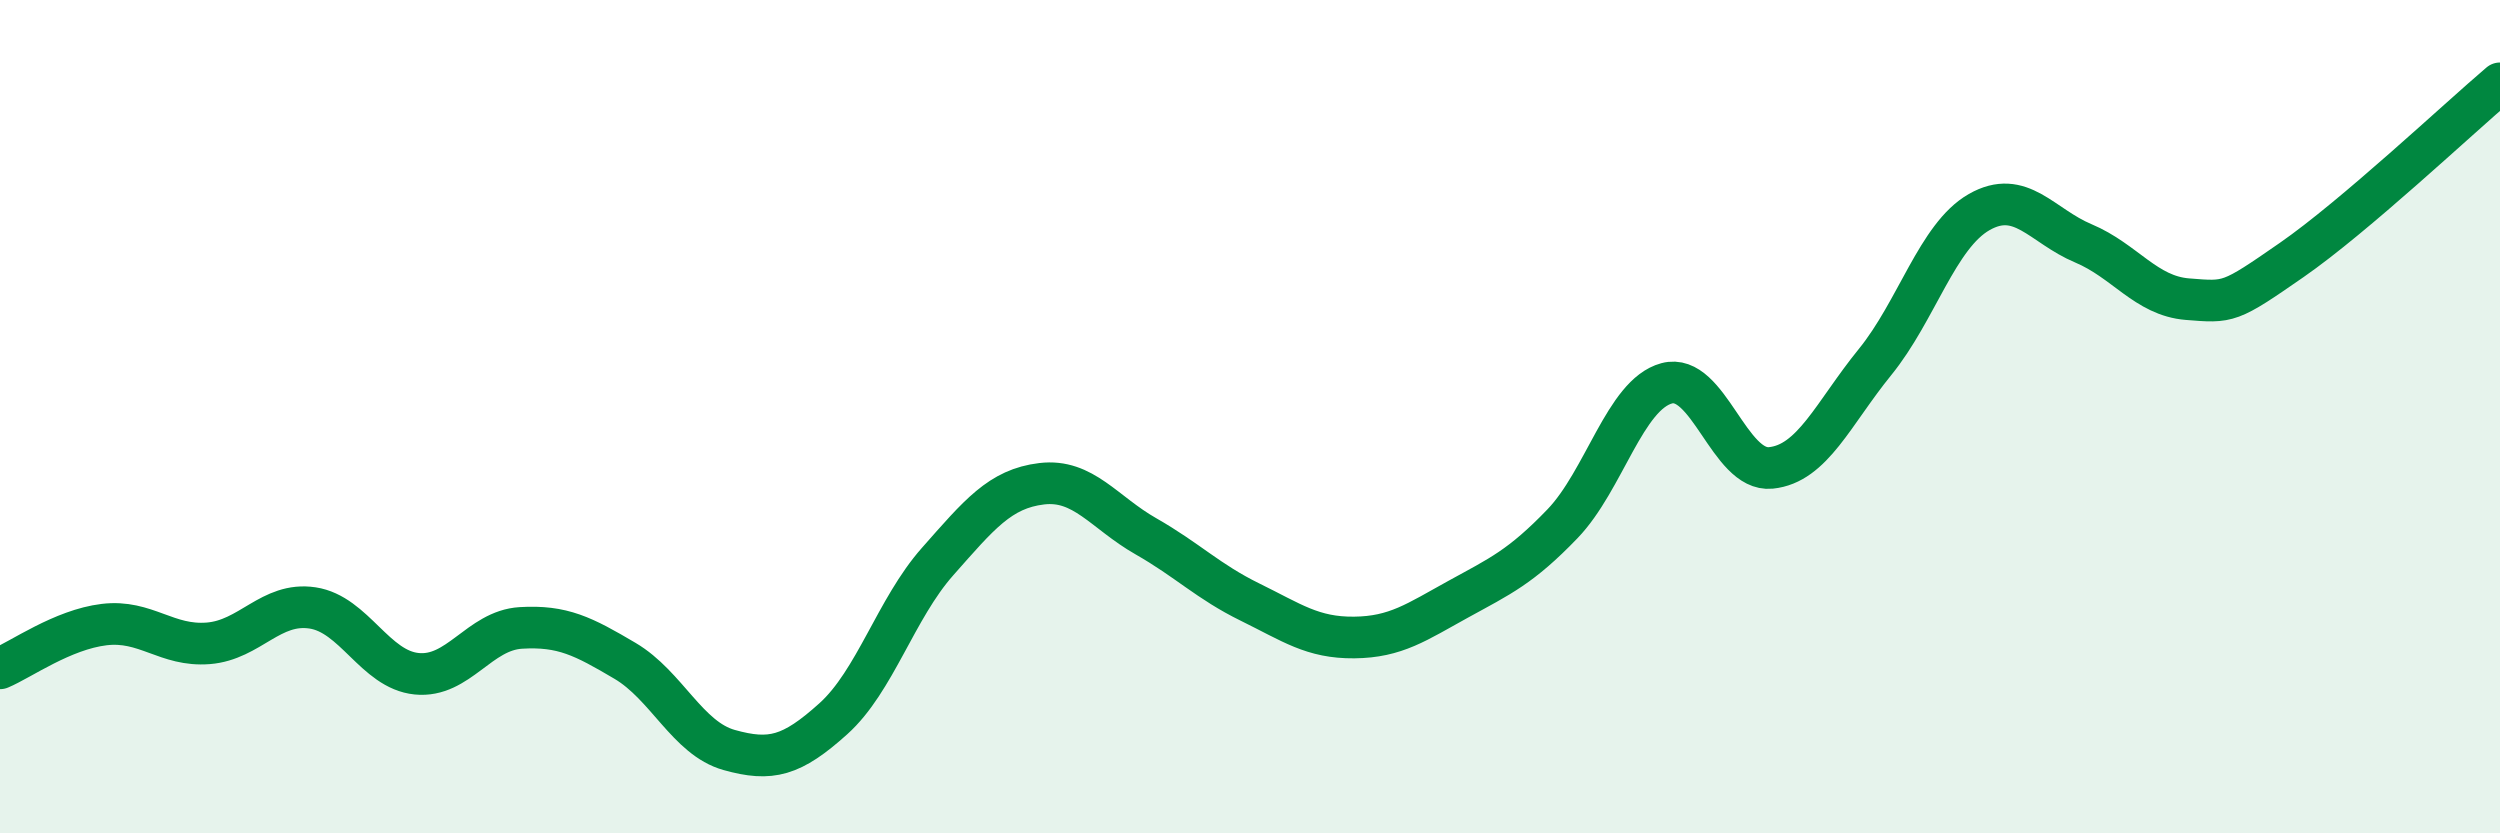 
    <svg width="60" height="20" viewBox="0 0 60 20" xmlns="http://www.w3.org/2000/svg">
      <path
        d="M 0,16.04 C 0.5,15.83 1.5,15.11 2.5,14.99 C 3.5,14.87 4,15.52 5,15.44 C 6,15.36 6.5,14.44 7.5,14.59 C 8.5,14.74 9,16.07 10,16.17 C 11,16.27 11.5,15.13 12.5,15.07 C 13.5,15.01 14,15.27 15,15.86 C 16,16.45 16.5,17.72 17.5,18 C 18.5,18.28 19,18.15 20,17.25 C 21,16.35 21.5,14.61 22.5,13.48 C 23.5,12.35 24,11.73 25,11.61 C 26,11.49 26.5,12.3 27.5,12.87 C 28.5,13.44 29,13.96 30,14.45 C 31,14.94 31.5,15.31 32.5,15.3 C 33.5,15.29 34,14.93 35,14.38 C 36,13.83 36.5,13.61 37.5,12.57 C 38.5,11.53 39,9.47 40,9.2 C 41,8.93 41.5,11.33 42.5,11.23 C 43.5,11.13 44,9.92 45,8.69 C 46,7.46 46.5,5.66 47.5,5.09 C 48.5,4.52 49,5.42 50,5.84 C 51,6.26 51.5,7.1 52.5,7.18 C 53.5,7.26 53.5,7.28 55,6.24 C 56.5,5.2 59,2.85 60,2L60 20L0 20Z"
        fill="#008740"
        opacity="0.1"
        stroke-linecap="round"
        stroke-linejoin="round"
      />
      <path
        d="M 0,16.04 C 0.5,15.83 1.5,15.11 2.5,14.99 C 3.5,14.87 4,15.52 5,15.44 C 6,15.36 6.5,14.44 7.5,14.59 C 8.5,14.74 9,16.07 10,16.17 C 11,16.27 11.5,15.13 12.5,15.07 C 13.5,15.01 14,15.27 15,15.86 C 16,16.45 16.5,17.72 17.5,18 C 18.5,18.28 19,18.15 20,17.25 C 21,16.35 21.5,14.61 22.5,13.48 C 23.5,12.35 24,11.73 25,11.61 C 26,11.49 26.5,12.3 27.5,12.87 C 28.5,13.44 29,13.96 30,14.45 C 31,14.94 31.5,15.31 32.5,15.3 C 33.5,15.29 34,14.93 35,14.38 C 36,13.83 36.5,13.61 37.5,12.57 C 38.5,11.53 39,9.47 40,9.2 C 41,8.93 41.5,11.33 42.5,11.23 C 43.5,11.13 44,9.92 45,8.69 C 46,7.46 46.5,5.66 47.5,5.09 C 48.5,4.52 49,5.42 50,5.84 C 51,6.26 51.5,7.1 52.5,7.18 C 53.5,7.26 53.5,7.28 55,6.24 C 56.5,5.2 59,2.85 60,2"
        stroke="#008740"
        stroke-width="1"
        fill="none"
        stroke-linecap="round"
        stroke-linejoin="round"
      />
    </svg>
  